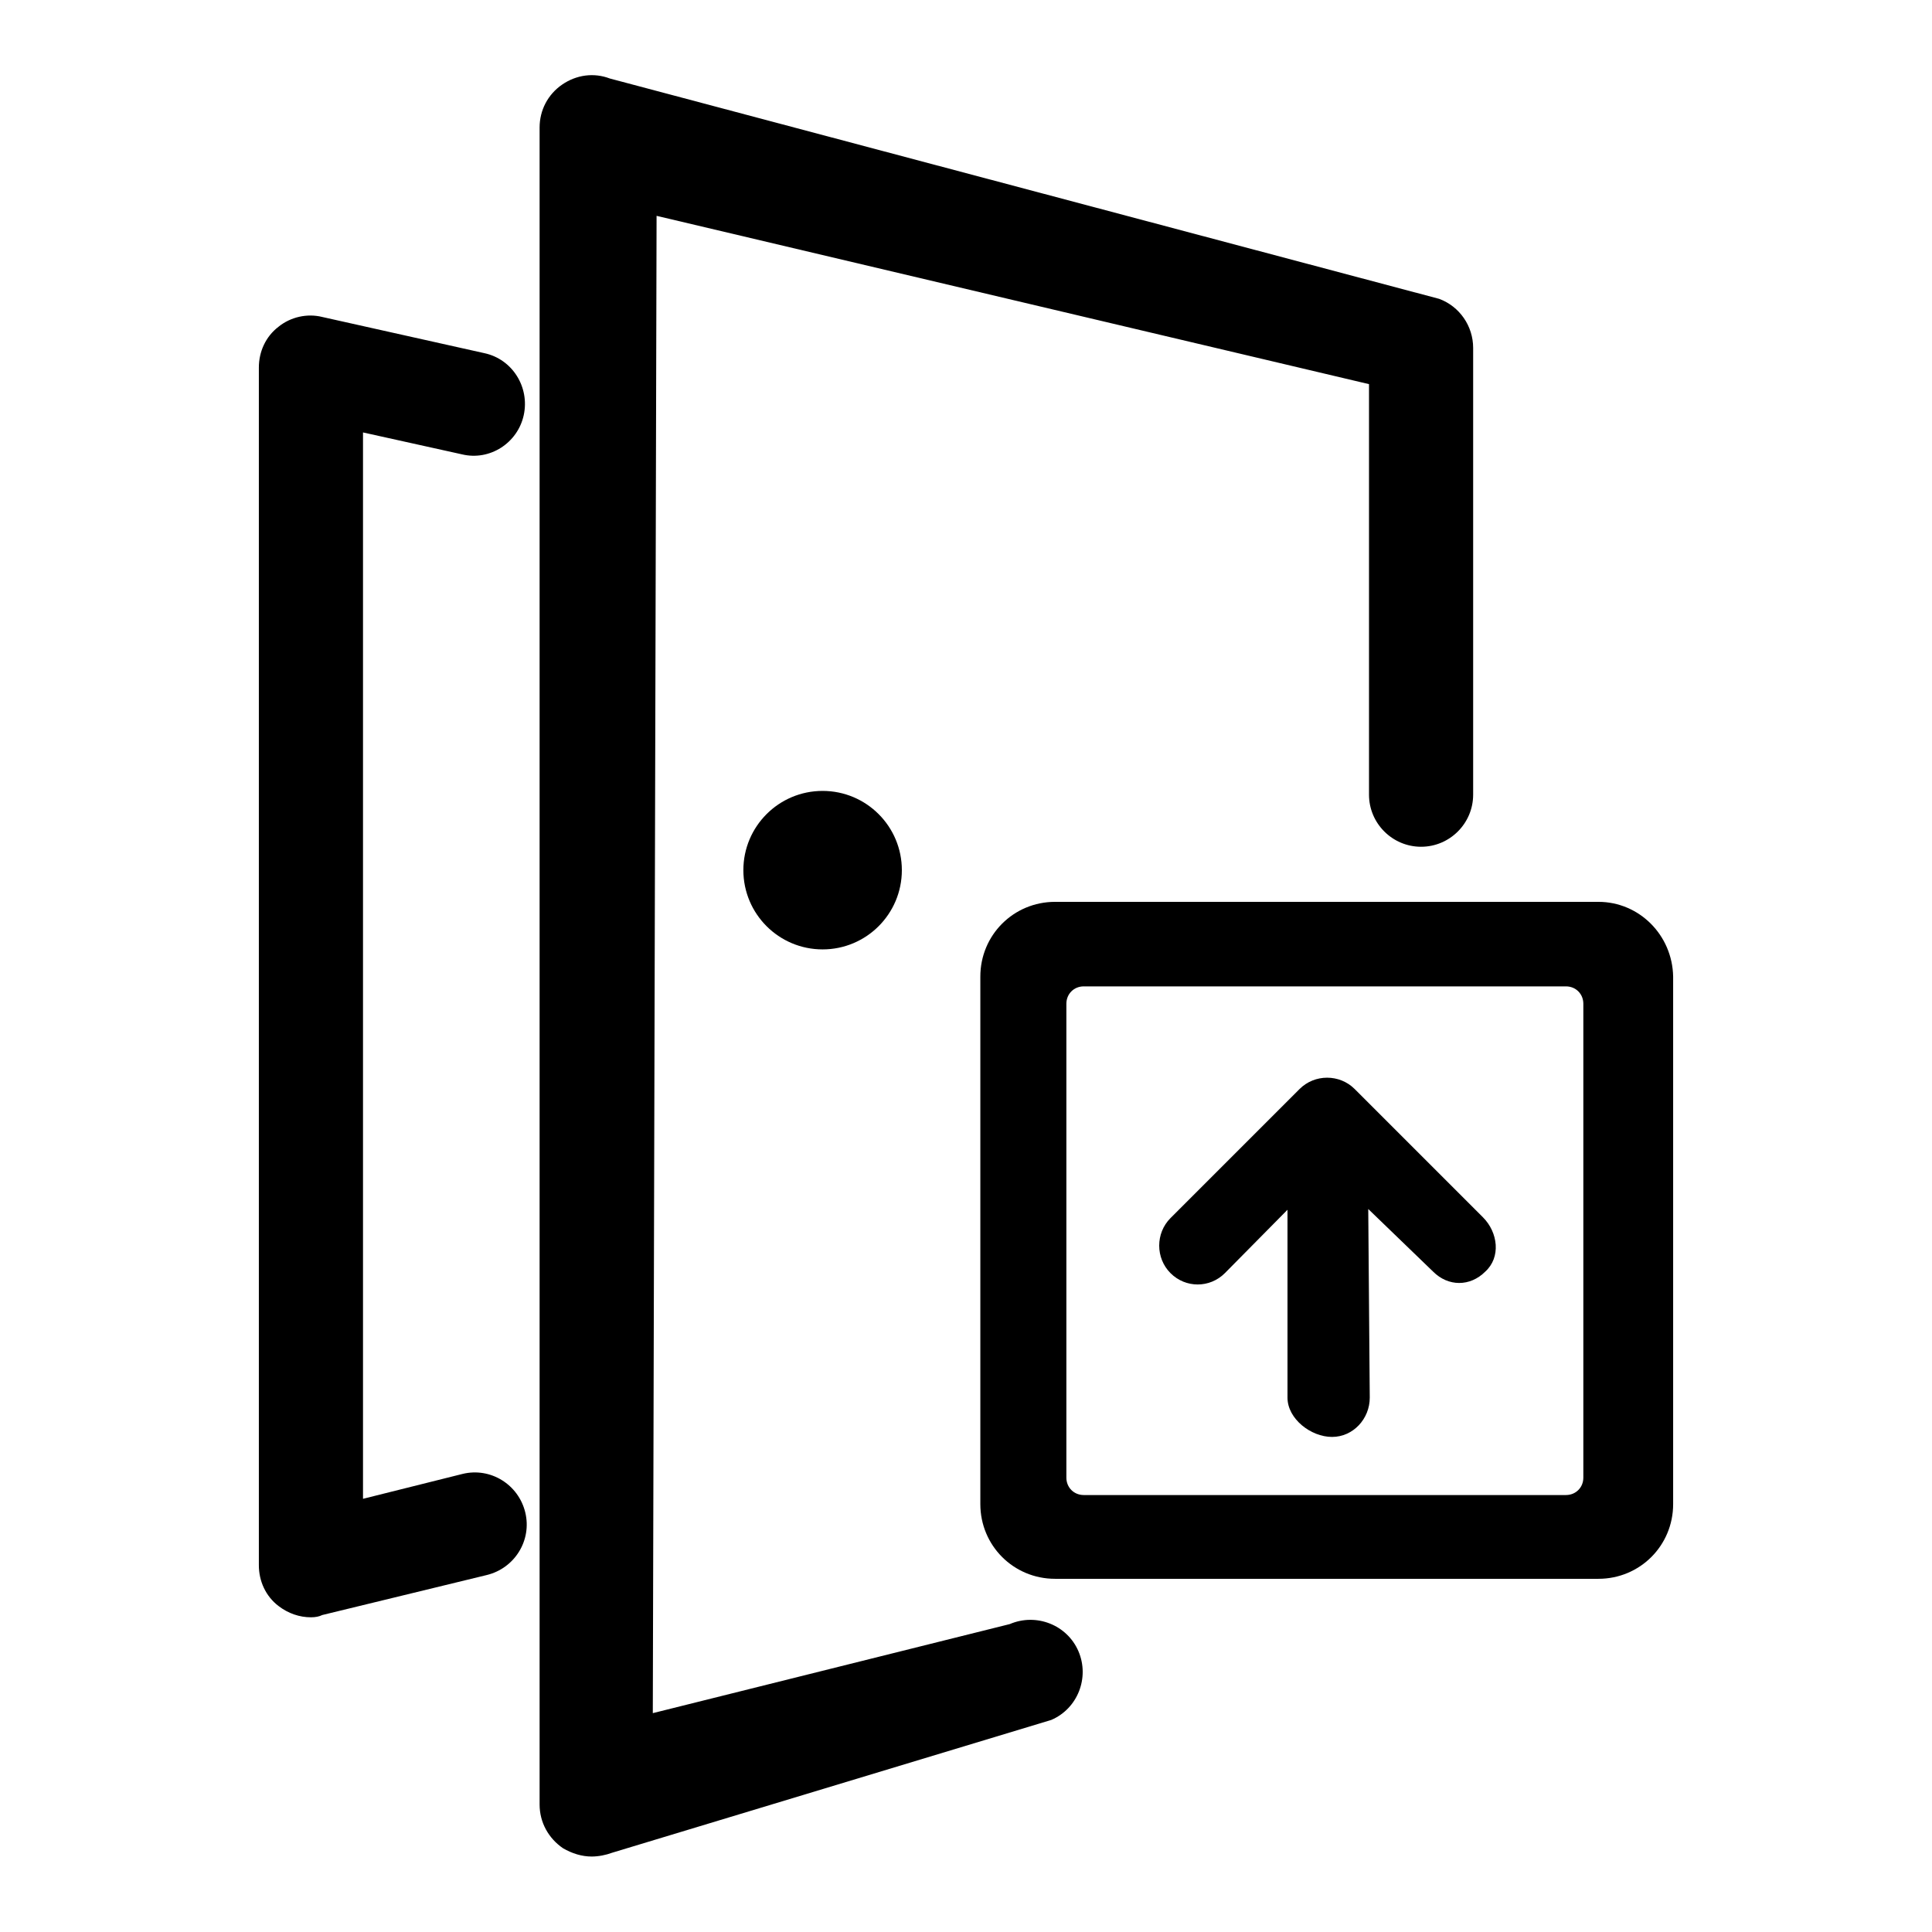 <?xml version="1.0" encoding="utf-8"?>
<!-- Svg Vector Icons : http://www.onlinewebfonts.com/icon -->
<!DOCTYPE svg PUBLIC "-//W3C//DTD SVG 1.1//EN" "http://www.w3.org/Graphics/SVG/1.1/DTD/svg11.dtd">
<svg version="1.1" xmlns="http://www.w3.org/2000/svg" xmlns:xlink="http://www.w3.org/1999/xlink" x="0px" y="0px" viewBox="0 0 256 256" enable-background="new 0 0 256 256" xml:space="preserve">
<g><g><path fill="#000000" d="M41.2,214.3c-1.5,0-3-0.5-4.3-1.5c-1.7-1.3-2.6-3.3-2.6-5.4V48.7c0-2.1,0.9-4.1,2.6-5.4c1.6-1.3,3.8-1.8,5.8-1.3l21.5,4.8c3.7,0.8,6,4.5,5.2,8.2c-0.8,3.7-4.5,6.1-8.2,5.2l-13.1-2.9v141.3l13.2-3.3c3.7-0.9,7.4,1.4,8.3,5.1c0.9,3.7-1.4,7.4-5.1,8.3l-21.8,5.3C42.3,214.2,41.8,214.3,41.2,214.3L41.2,214.3z M78.4,246c-1.3,0-2.6-0.4-3.8-1.1c-1.9-1.3-3.1-3.4-3.1-5.8V16.9c0-2.3,1.1-4.4,3-5.7c1.9-1.3,4.2-1.6,6.3-0.8l109.9,29.2c2.7,1,4.5,3.6,4.5,6.5v59.2c0,3.8-3.1,6.9-6.9,6.9c-3.8,0-6.9-3.1-6.9-6.9V50.9L87,28.6L86.5,227l47.3-11.8c3.5-1.5,7.6,0.1,9.1,3.6c1.5,3.5-0.1,7.6-3.6,9.1l-58.2,17.6C80.3,245.8,79.3,246,78.4,246L78.4,246z M119.5,115.3c0,5.8-4.7,10.5-10.5,10.5c-5.8,0-10.5-4.7-10.5-10.5s4.7-10.5,10.5-10.5C114.8,104.8,119.5,109.5,119.5,115.3L119.5,115.3z"/><path fill="#000000" d="M211.8,119.5h-72c-5.5,0-9.9,4.4-9.9,9.9v69.9c0,5.5,4.4,9.9,9.9,9.9h72c5.5,0,9.9-4.4,9.9-9.9v-69.9C221.6,123.9,217.2,119.5,211.8,119.5z M209.8,195.8c0,1.3-1,2.3-2.3,2.3h-63.9c-1.3,0-2.3-1-2.3-2.3v-62.8c0-1.3,1-2.3,2.3-2.3h63.9c1.3,0,2.3,1,2.3,2.3V195.8z"/><path fill="#000000" d="M196.5,161.3l-17-17c-2-2-5.3-2-7.3,0c0,0-0.1,0.1-0.1,0.1l0,0l-17,17c-2,2-2,5.3,0,7.3c2,2,5.2,2,7.2,0l8.3-8.4v24.9c0,2.8,3.1,5.2,5.9,5.2c2.8,0,5-2.4,5-5.2l-0.2-25l8.6,8.3c2,2,4.9,2,6.9,0C198.9,166.6,198.5,163.3,196.5,161.3z"/></g></g>
</svg>